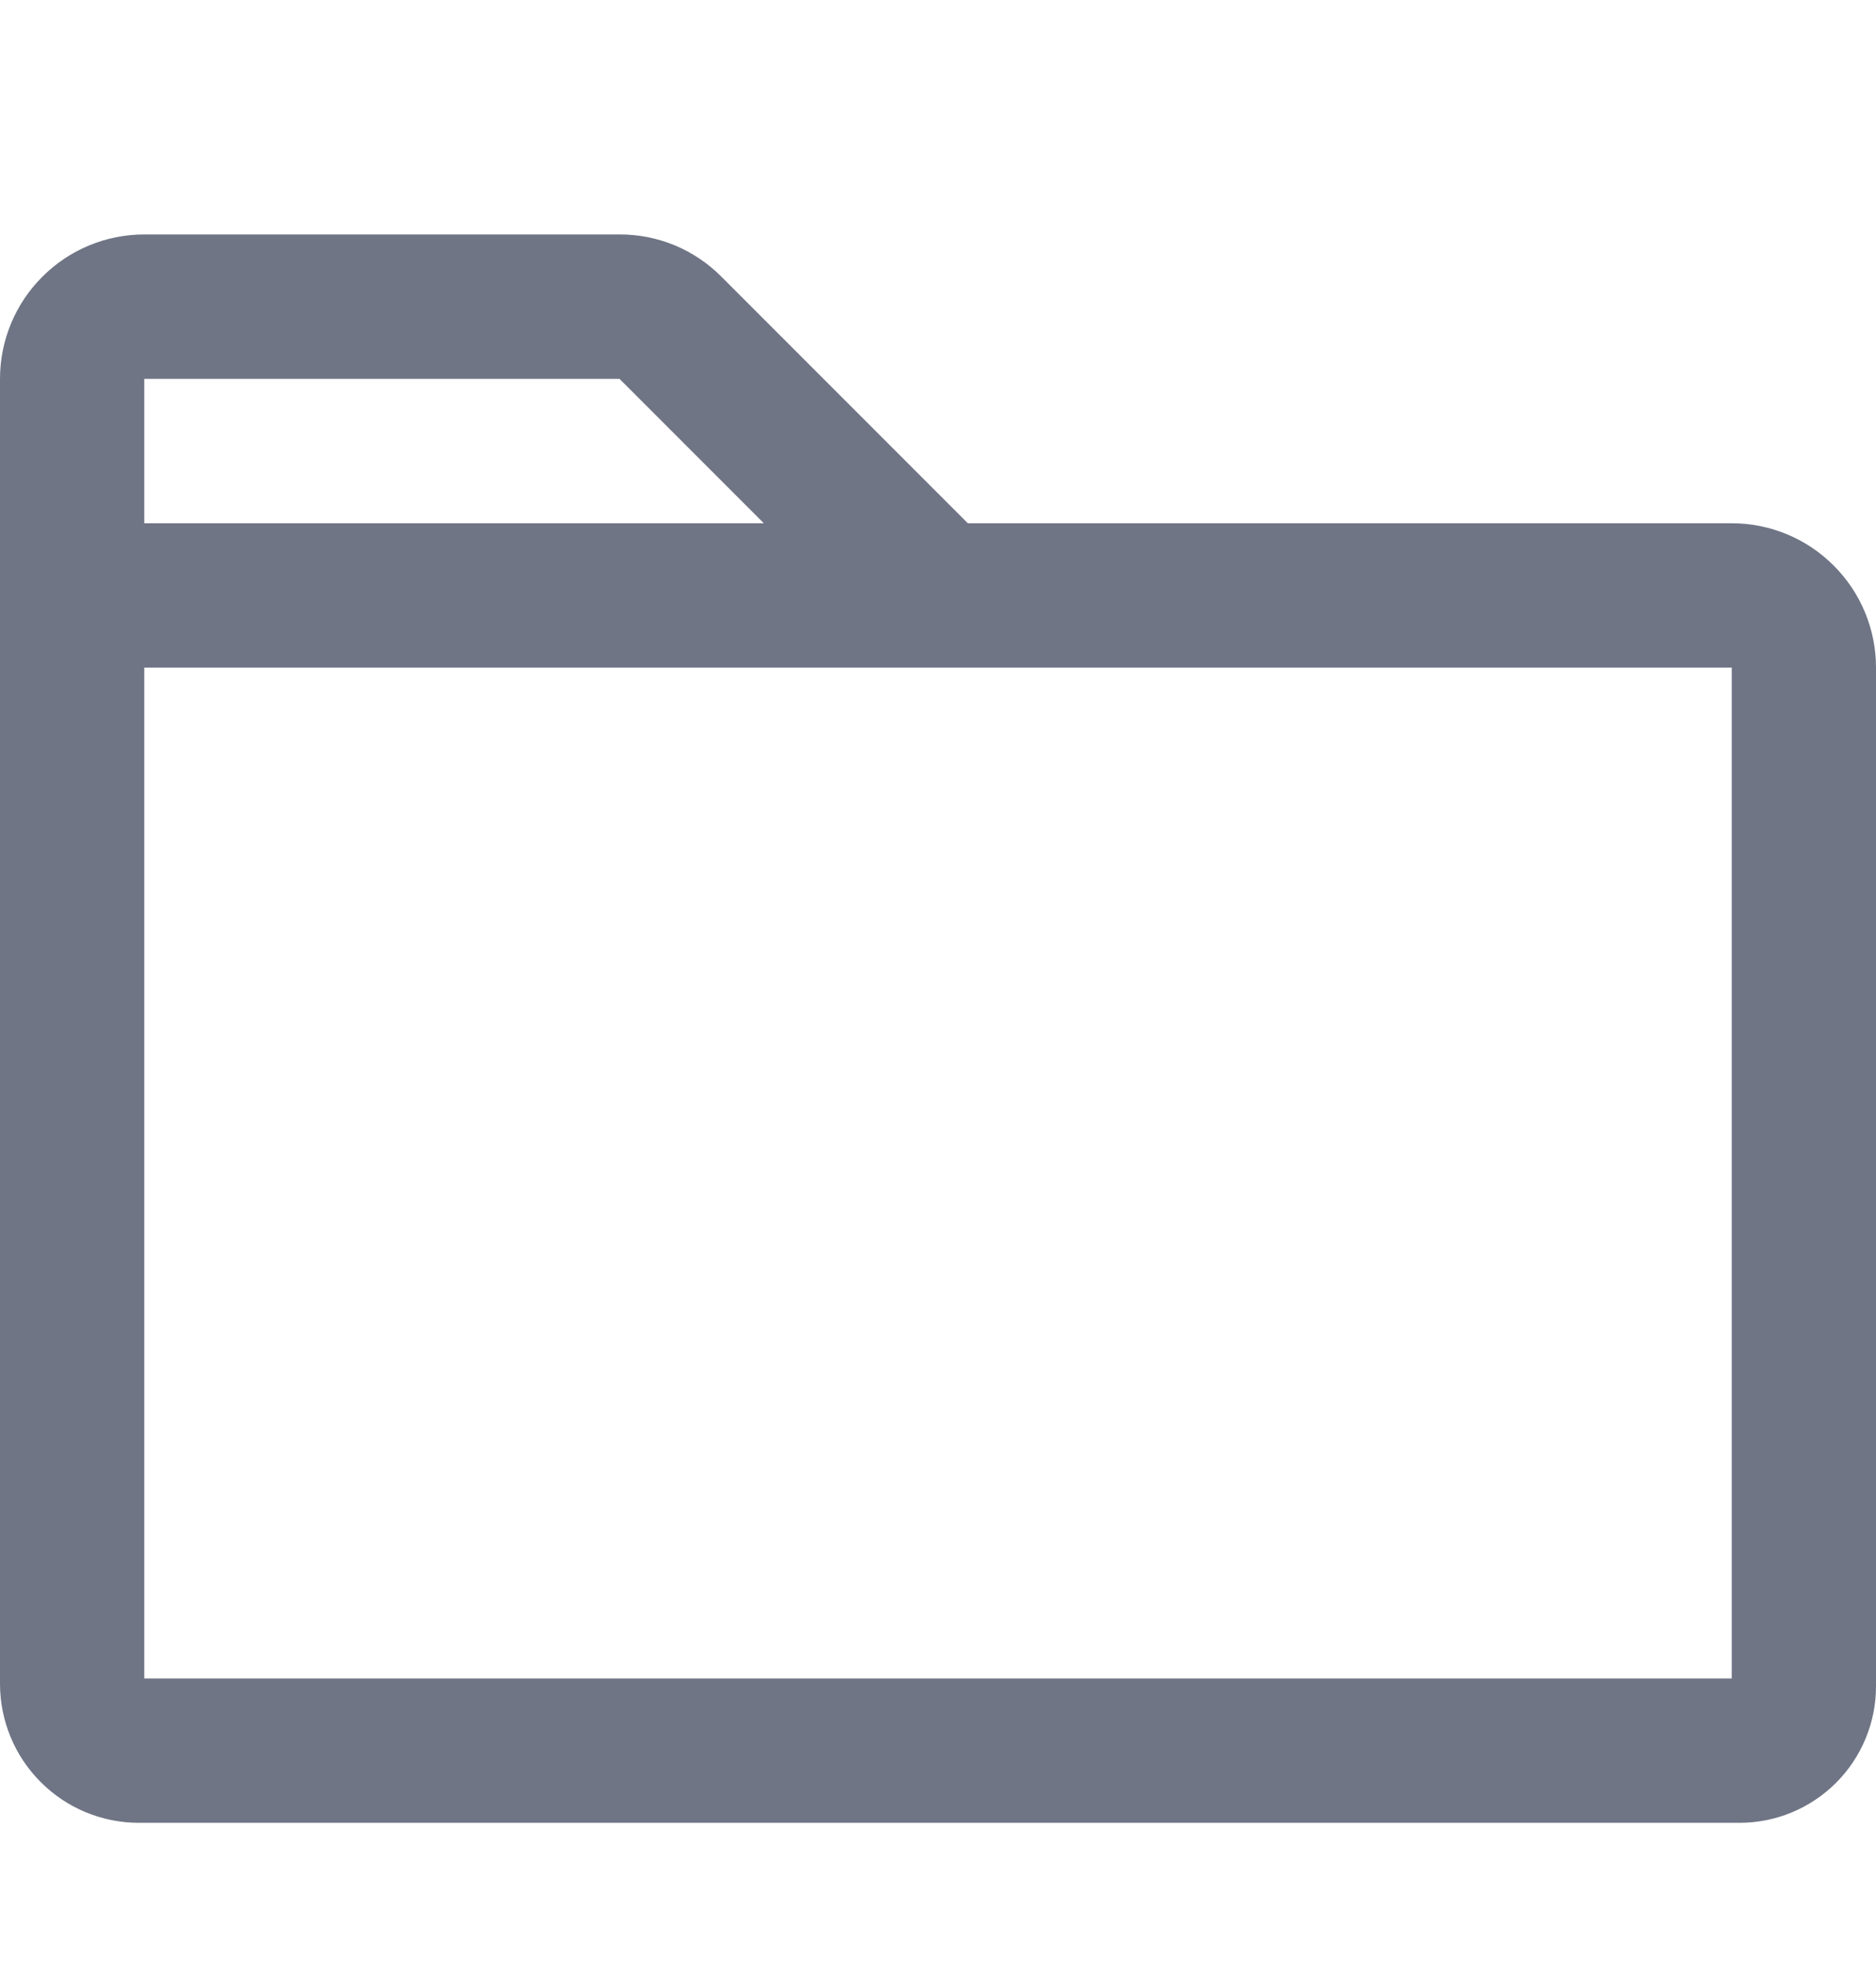 <svg width="20" height="21" viewBox="0 0 20 21" fill="none" xmlns="http://www.w3.org/2000/svg">
<g id="Icon-Outline-Folder">
<path id="Vector" d="M18.462 5.575H10.318L7.692 2.949C7.55 2.806 7.381 2.692 7.194 2.614C7.007 2.537 6.807 2.497 6.605 2.498H1.538C1.13 2.498 0.739 2.66 0.451 2.949C0.162 3.237 0 3.628 0 4.037V17.942C0.001 18.334 0.156 18.71 0.434 18.987C0.711 19.265 1.087 19.421 1.479 19.421H18.547C18.932 19.421 19.302 19.267 19.574 18.995C19.846 18.723 20 18.353 20 17.968V7.113C20 6.705 19.838 6.314 19.549 6.026C19.261 5.737 18.87 5.575 18.462 5.575ZM1.538 4.037H6.605L8.143 5.575H1.538V4.037ZM18.462 17.883H1.538V7.113H18.462V17.883Z" fill="#6F7585"/>
</g>
</svg>
